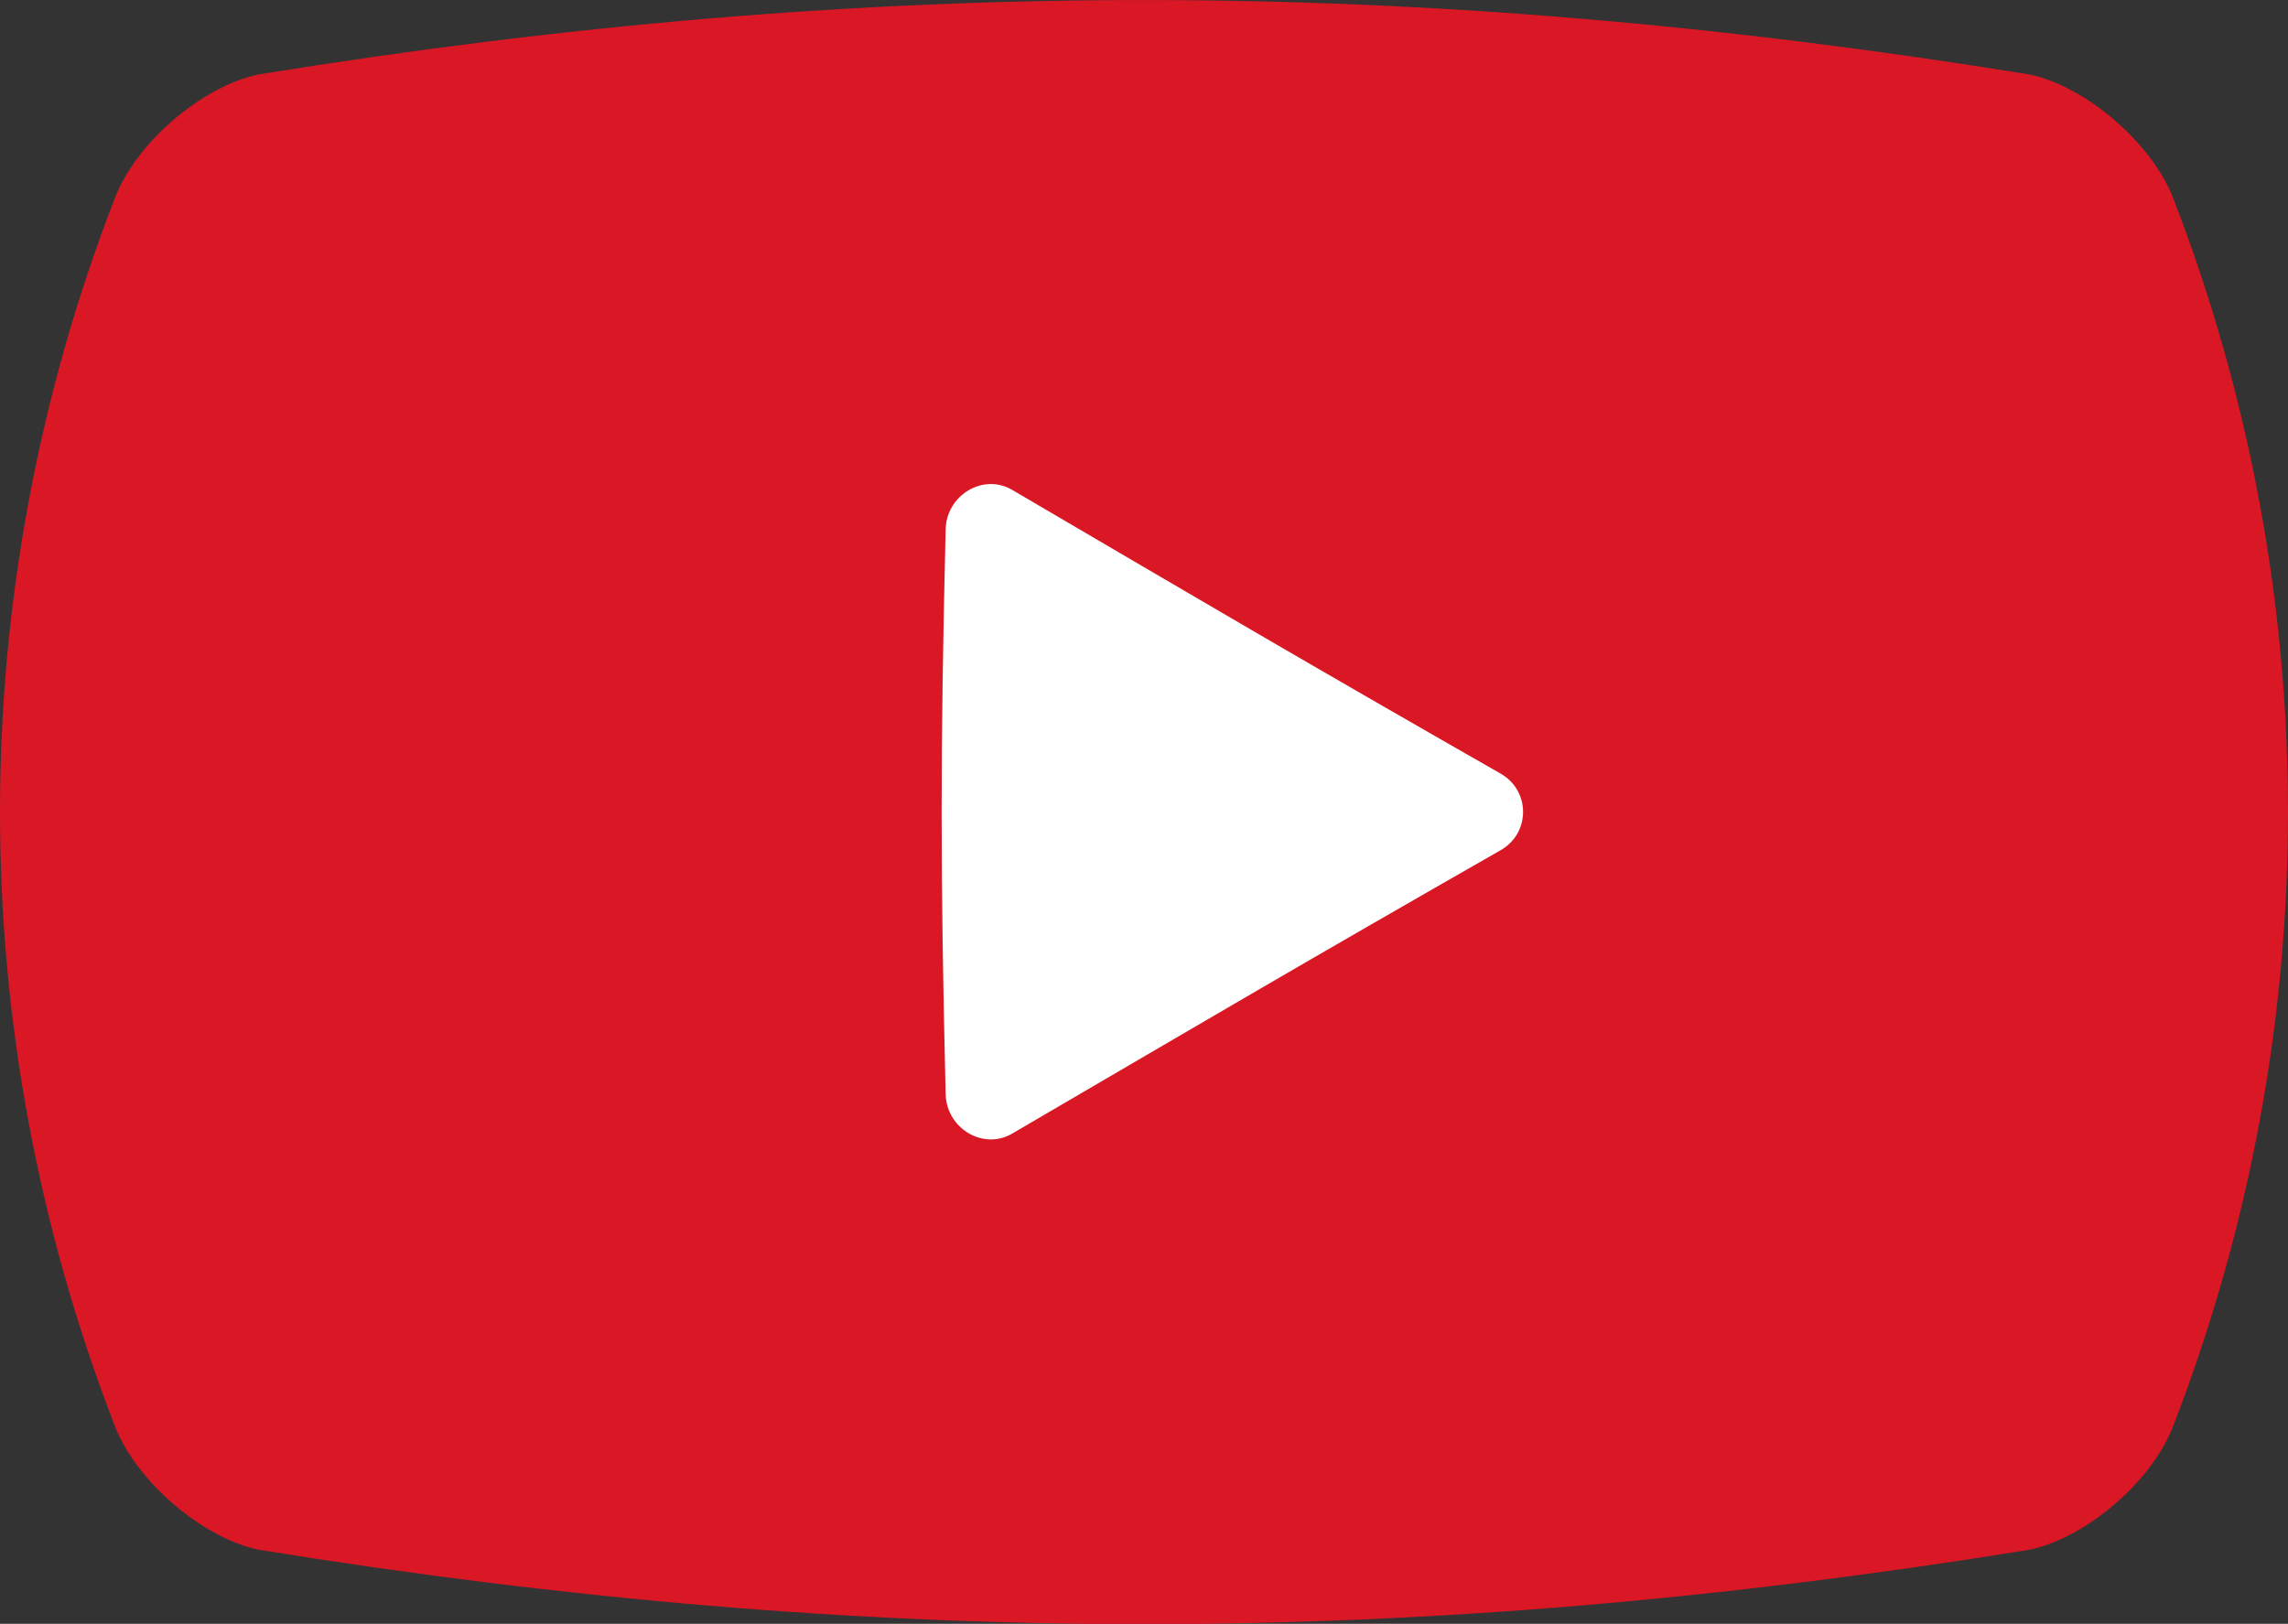 <?xml version="1.0" encoding="UTF-8"?><svg id="_レイヤー_2" xmlns="http://www.w3.org/2000/svg" viewBox="0 0 64.19 45.57"><rect x="0" y="0" width="64.19" height="45.57" fill="#333333" stroke="none"/><defs><style>.cls-1{fill:#fff;}.cls-2{fill:#da1725;}</style></defs><g id="_10"><path class="cls-1" d="m57.46,7.68c-.52-1.38-2.17-2.78-3.55-3.07-15.06-2.44-28.53-2.45-43.63,0-1.38.29-3.03,1.69-3.55,3.07-3.76,9.74-3.76,20.47,0,30.21.52,1.38,2.17,2.78,3.55,3.07,15.1,2.45,28.57,2.44,43.63,0,1.38-.29,3.03-1.69,3.55-3.07,3.76-9.74,3.76-20.47,0-30.21Z"/><path class="cls-2" d="m60.98,5.59c-.6-1.58-2.47-3.17-4.04-3.5C39.79-.69,24.45-.7,7.25,2.09c-1.58.33-3.45,1.92-4.04,3.5C-1.07,16.67-1.07,28.9,3.21,39.99c.6,1.58,2.47,3.17,4.04,3.5,17.2,2.79,32.54,2.78,49.69,0,1.58-.33,3.45-1.92,4.04-3.5,4.28-11.09,4.28-23.31,0-34.4Zm-18.88,18.27c-5.53,3.16-8.36,4.83-13.7,7.95-.81.48-1.85-.14-1.87-1.11-.15-6.34-.15-9.51,0-15.84.02-.97,1.06-1.59,1.87-1.11,5.34,3.13,8.17,4.8,13.7,7.96.84.48.84,1.67,0,2.15Z"/></g></svg>